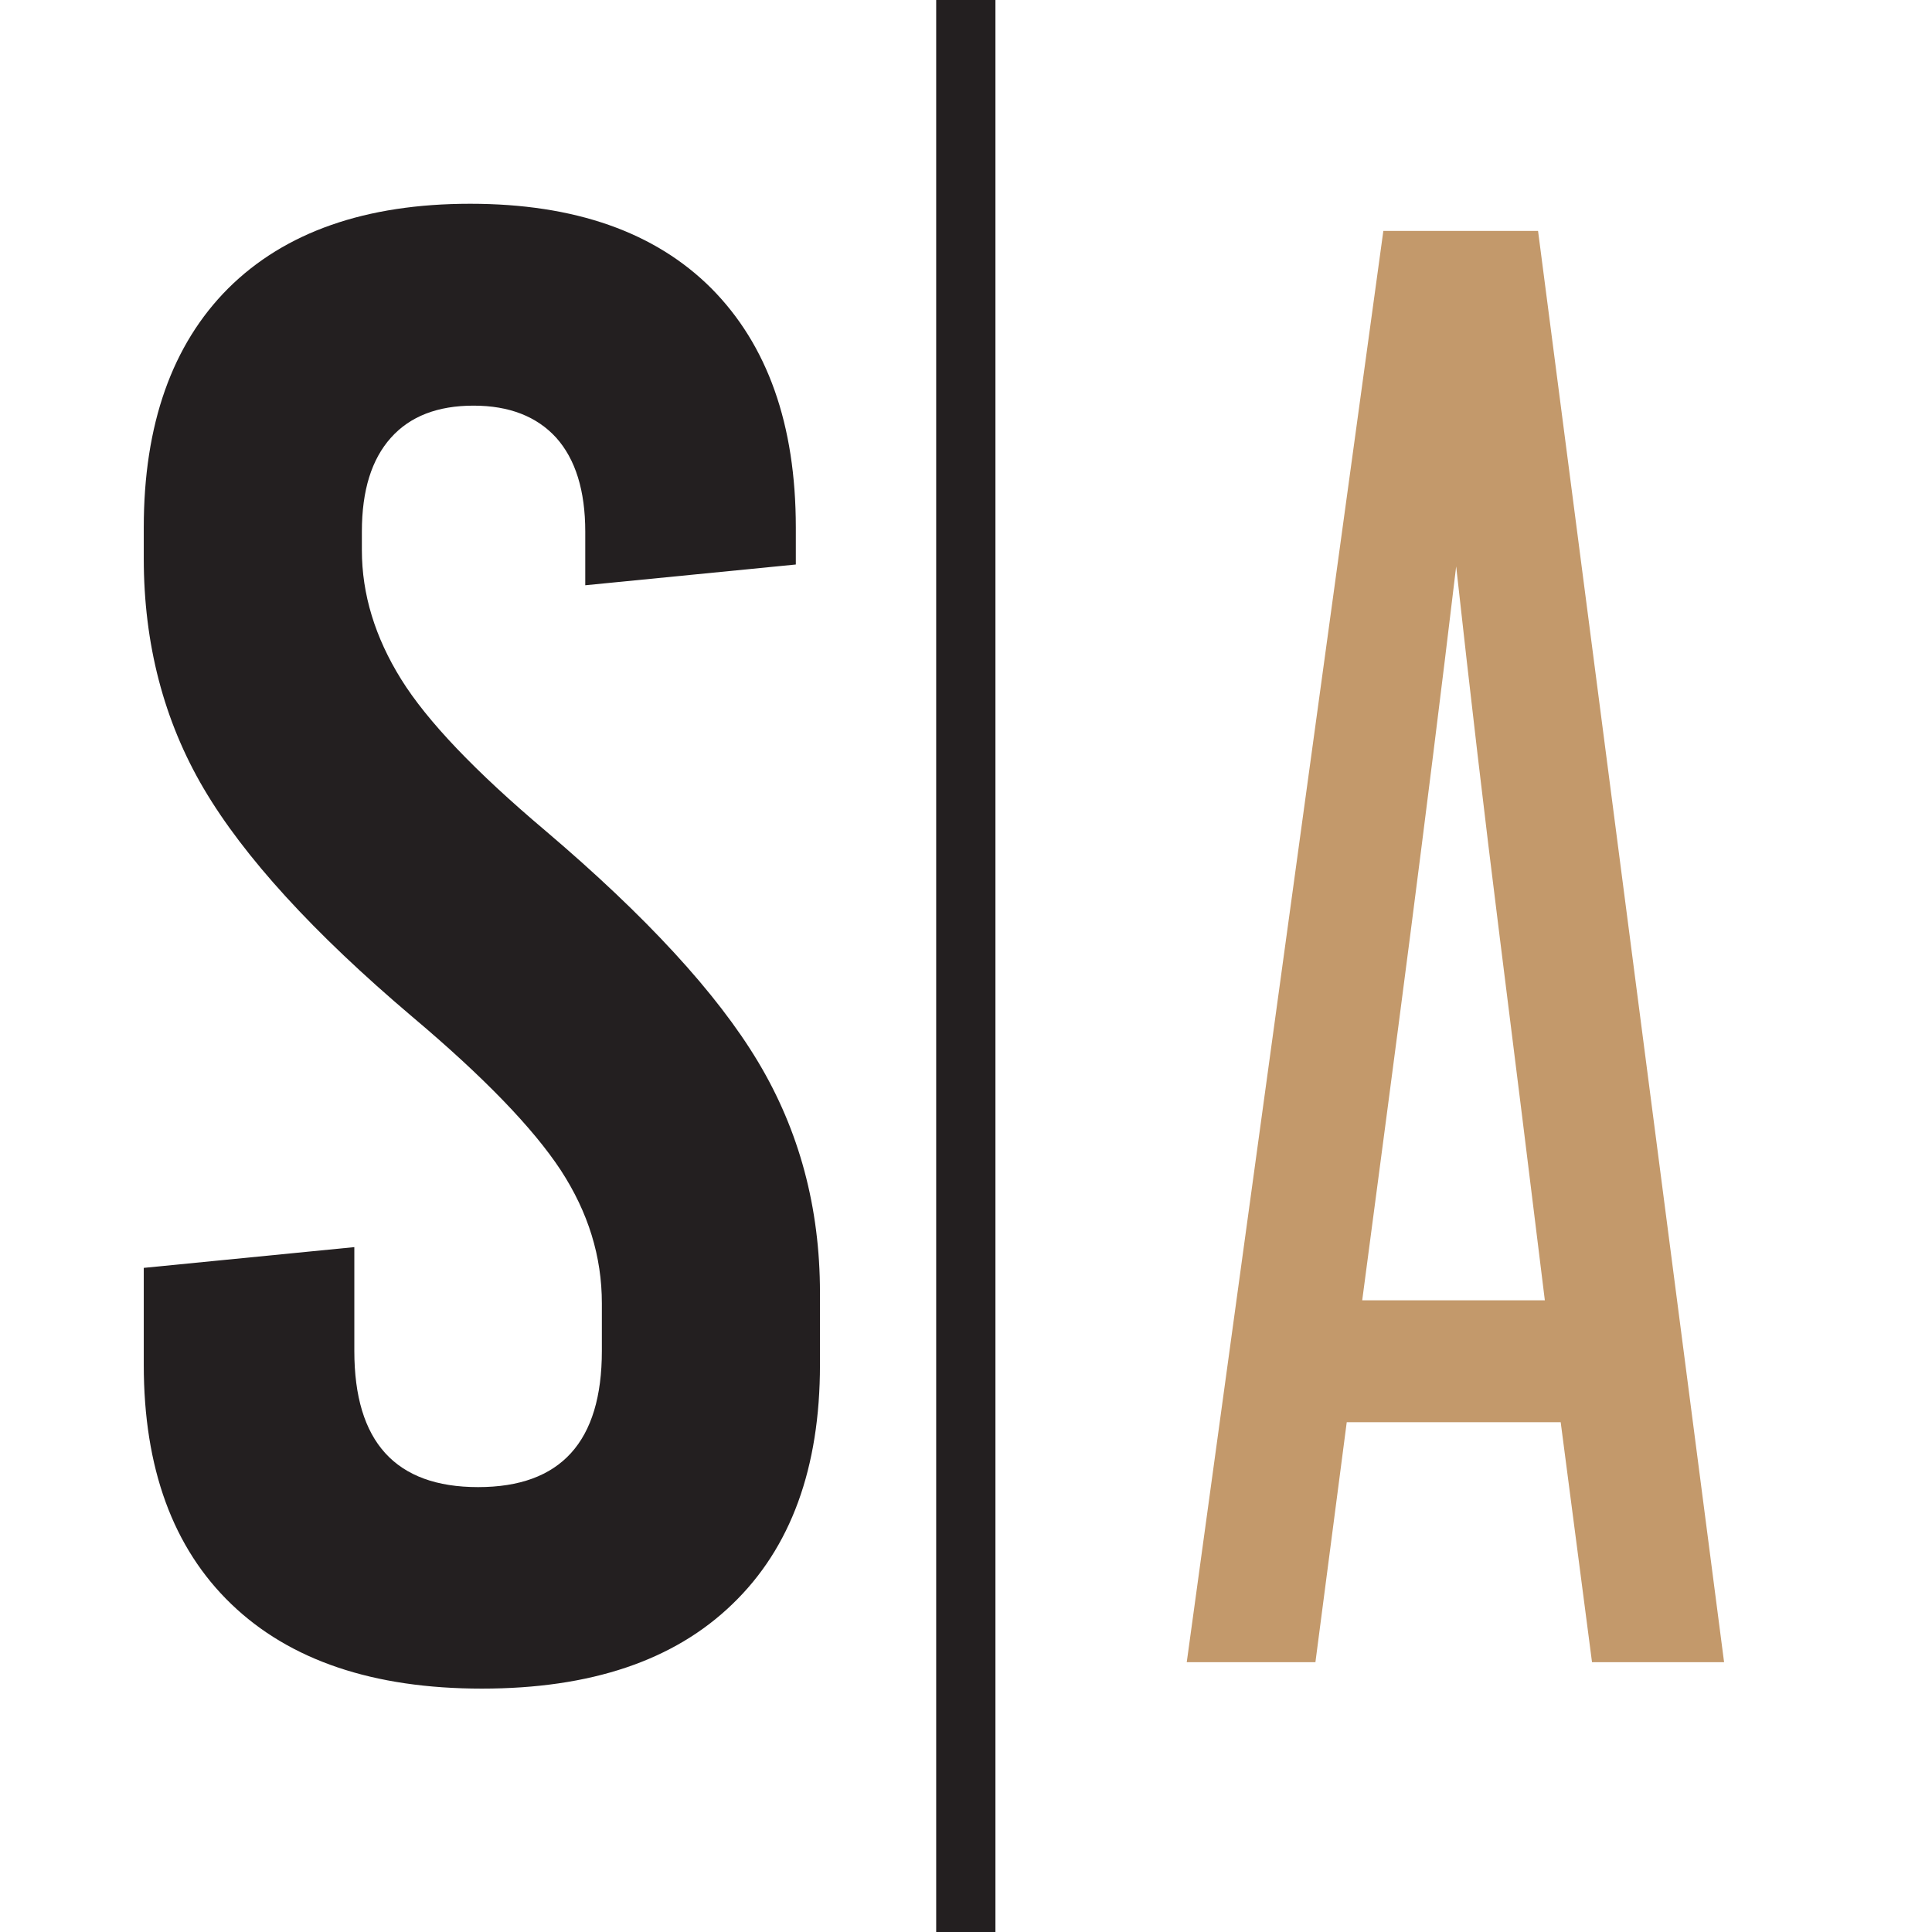 <svg xmlns="http://www.w3.org/2000/svg" xmlns:xlink="http://www.w3.org/1999/xlink" id="Calque_1" x="0px" y="0px" viewBox="0 0 512 512" style="enable-background:new 0 0 512 512;" xml:space="preserve">
<style type="text/css">
	.st0{fill:#231F20;}
	.st1{fill:#C3996B;}
</style>
<path class="st0" d="M188.5,76.4c14.9,15,22.4,36.1,22.4,63.4v9.8l-55.8,5.5v-14.2c0-10.9-2.6-19.2-7.7-24.9  c-5.1-5.6-12.4-8.5-21.9-8.5c-9.5,0-16.8,2.8-21.9,8.5c-5.1,5.7-7.7,13.9-7.7,24.9v4.9c0,11.7,3.5,23.1,10.4,34.2  c6.9,11.1,19.7,24.5,38.3,40.2c26.6,22.6,45.4,43,56.3,61.2c10.9,18.2,16.4,38.6,16.4,61.2v19.1c0,27.3-7.7,48.5-23.2,63.4  c-15.5,15-37.6,22.4-66.4,22.4c-28.8,0-50.9-7.5-66.4-22.4c-15.5-14.9-23.2-36.1-23.2-63.4v-25.7l55.8-5.5V358  c0,24.1,10.9,36.1,32.8,36.1c21.9,0,32.8-12,32.8-36.1v-12.6c0-12.4-3.6-24.1-10.9-35.3c-7.3-11.1-20.4-24.7-39.4-40.7  C83,247.2,64.6,227,54,209c-10.6-18-15.9-38.4-15.9-61v-8.2c0-27.3,7.5-48.5,22.4-63.4C75.5,61.5,96.9,54,124.6,54  C152.3,54,173.6,61.5,188.5,76.4z"></path>
<path class="st1" d="M421.9,440.5l-8.3-63.6h-56.7l-8.3,63.6h-34.1l52.1-379.3h41l49.3,379.3H421.9z M409.4,344.6  c-4-32.6-8-64.8-12-96.6c-4-31.8-7.8-64.4-11.5-97.9c-4,33.5-8.1,66.1-12.2,97.9c-4.1,31.8-8.4,64-12.7,96.6H409.4z"></path>
<rect x="0" y="248.2" transform="matrix(-1.836970e-16 1 -1 -1.836970e-16 512 -3.979039e-13)" class="st0" width="512" height="15.7"></rect>
</svg>